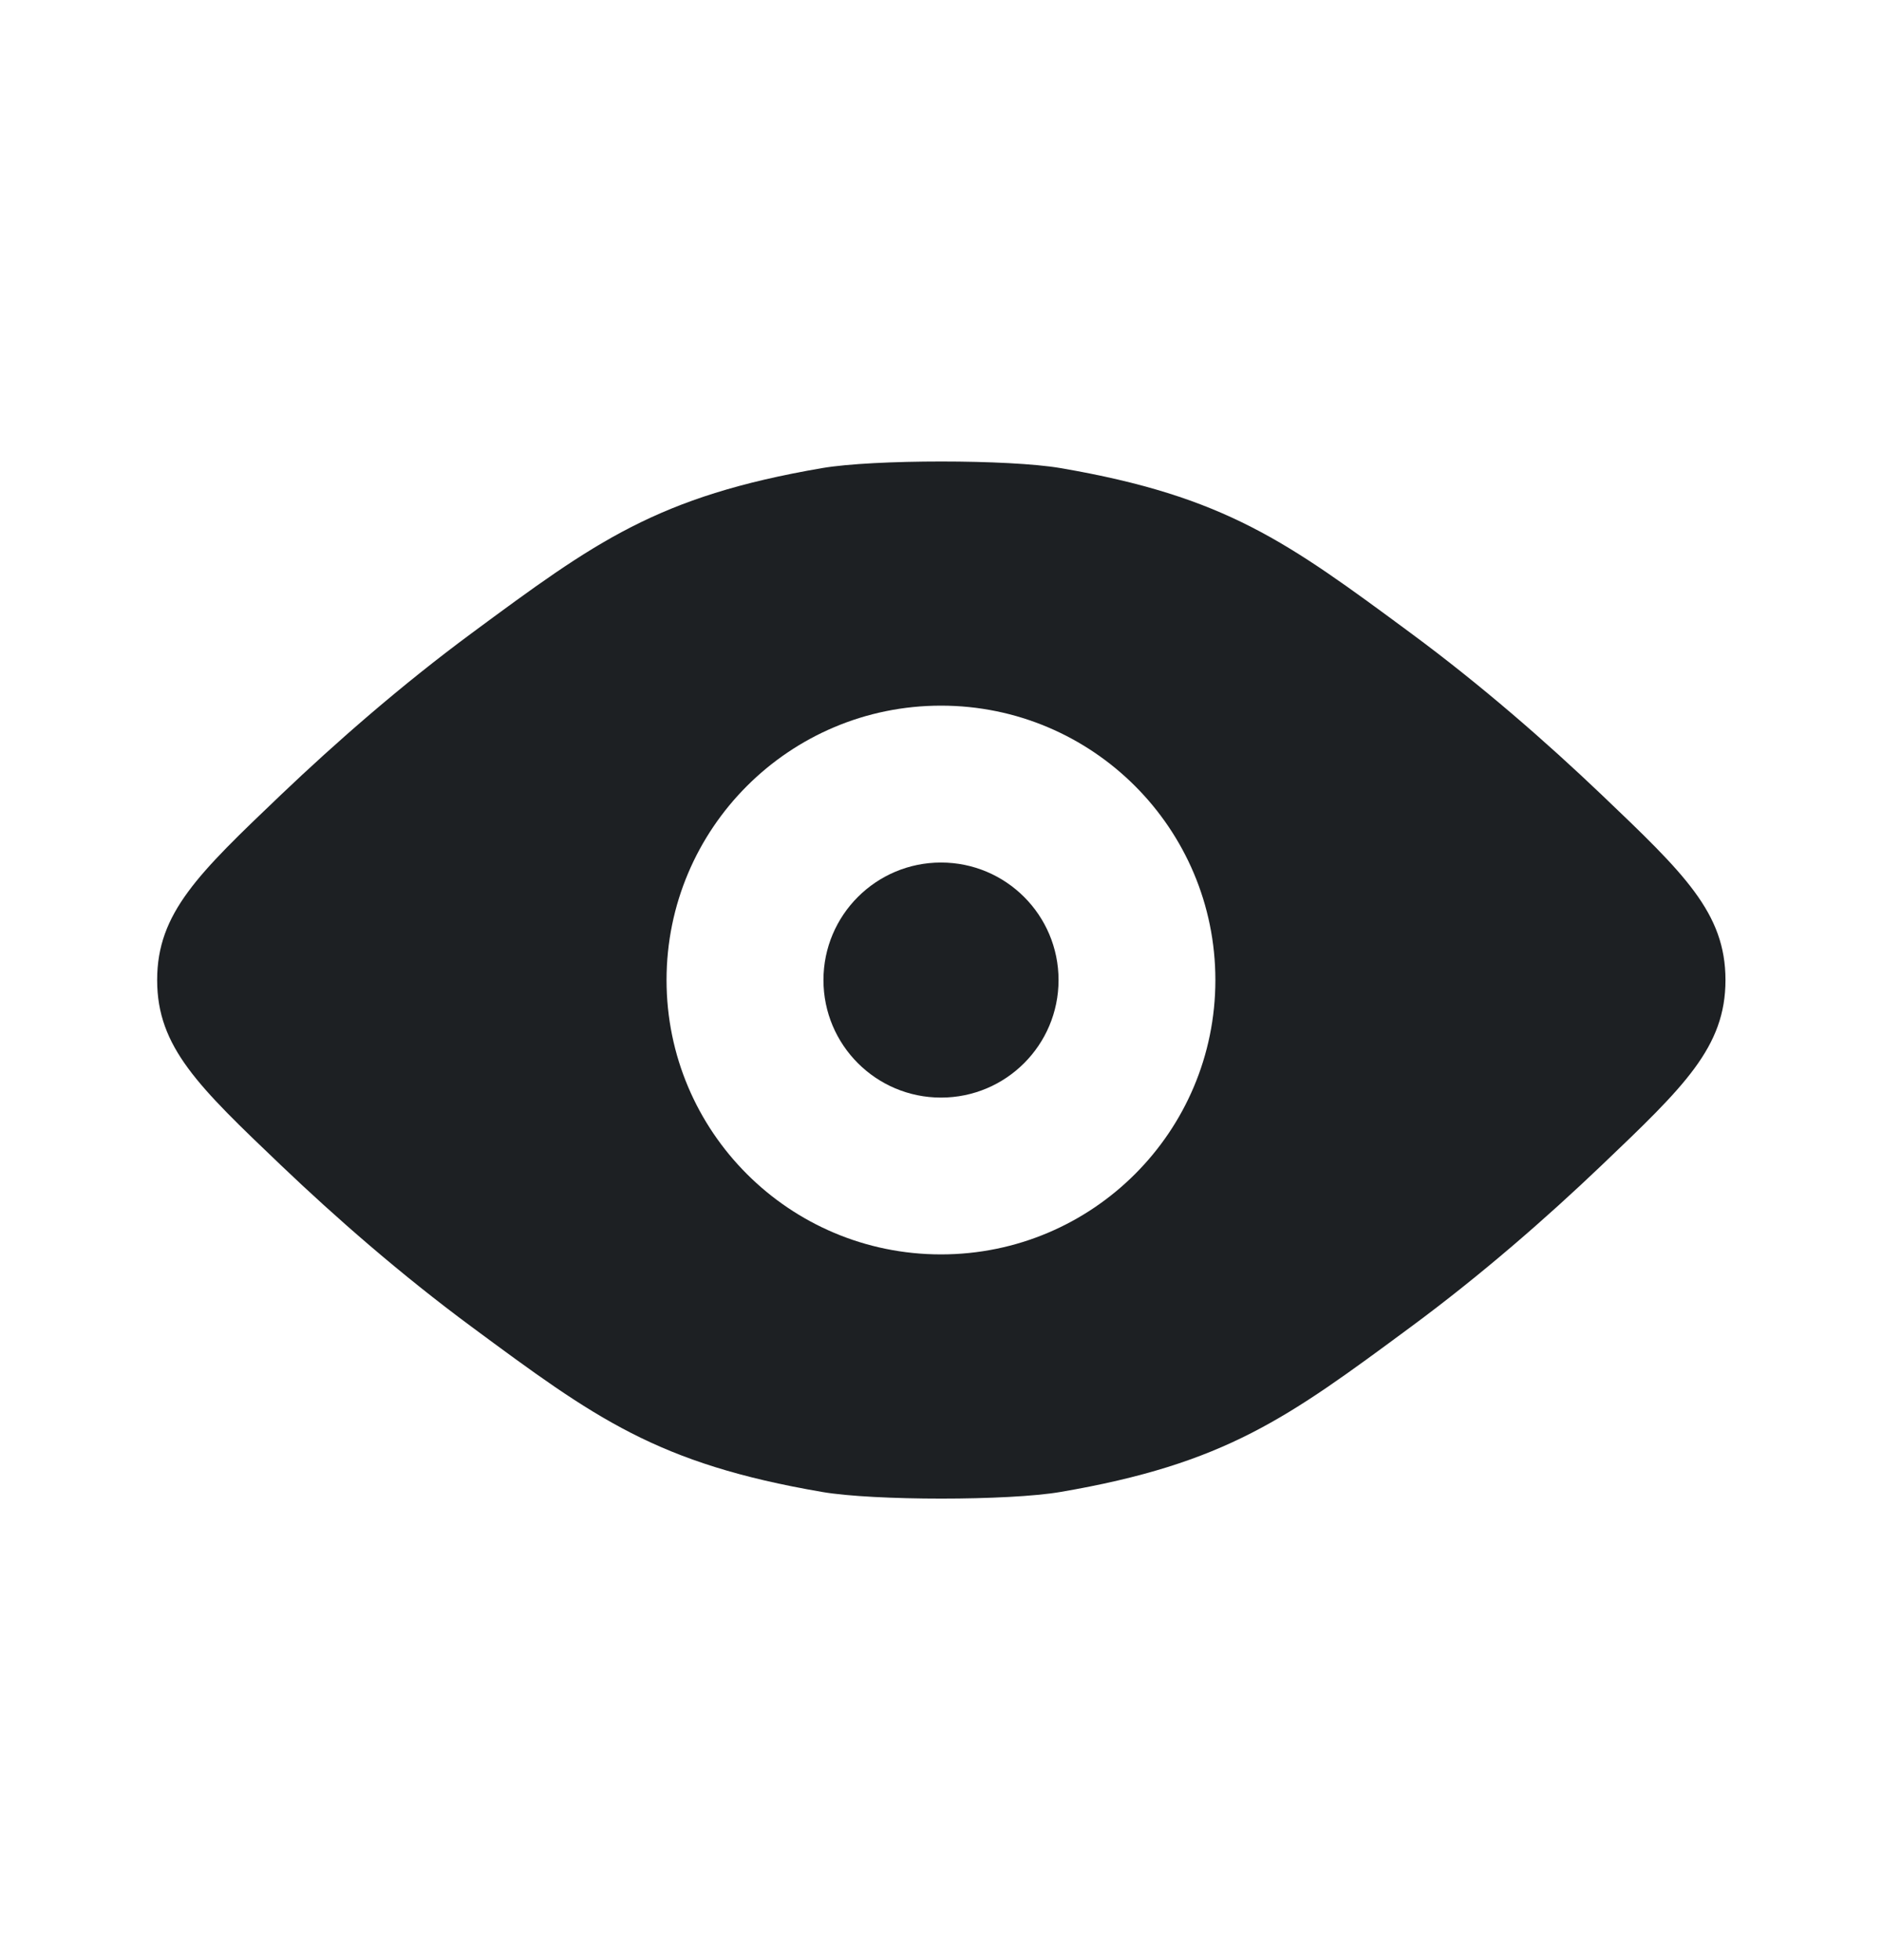 <?xml version="1.0" encoding="UTF-8"?> <svg xmlns="http://www.w3.org/2000/svg" width="24" height="25" viewBox="0 0 24 25" fill="none"><g clip-path="url(#clip0_2489_10365)"><path d="M10.501 12.5C10.501 11.672 11.172 11.001 12 11.001C12.828 11.001 13.499 11.672 13.499 12.5C13.499 13.328 12.828 13.999 12 13.999C11.172 13.999 10.501 13.328 10.501 12.5Z" fill="#1D2023"></path><path fill-rule="evenodd" clip-rule="evenodd" d="M10.485 5.97C8.376 6.331 7.589 6.913 6.016 8.075C5.111 8.744 4.283 9.47 3.584 10.136C2.531 11.141 2.004 11.643 2.004 12.5C2.004 13.356 2.531 13.858 3.584 14.863C4.283 15.53 5.111 16.255 6.016 16.924C7.589 18.087 8.376 18.668 10.485 19.029C11.143 19.142 12.865 19.142 13.523 19.029C15.632 18.668 16.418 18.087 17.991 16.924C18.897 16.255 19.725 15.53 20.424 14.863C21.477 13.858 22.004 13.356 22.004 12.5C22.004 11.643 21.477 11.141 20.424 10.136C19.725 9.47 18.897 8.744 17.991 8.075C16.418 6.913 15.632 6.331 13.523 5.97C12.865 5.858 11.143 5.858 10.485 5.97ZM12 9C10.067 9 8.5 10.567 8.5 12.5C8.5 14.433 10.067 15.999 12 15.999C13.933 15.999 15.499 14.433 15.499 12.5C15.499 10.567 13.933 9 12 9Z" fill="#1D2023"></path></g><defs><clipPath id="clip0_2489_10365"><rect width="24" height="24" fill="white" transform="translate(0 0.5)"></rect></clipPath></defs></svg> 
